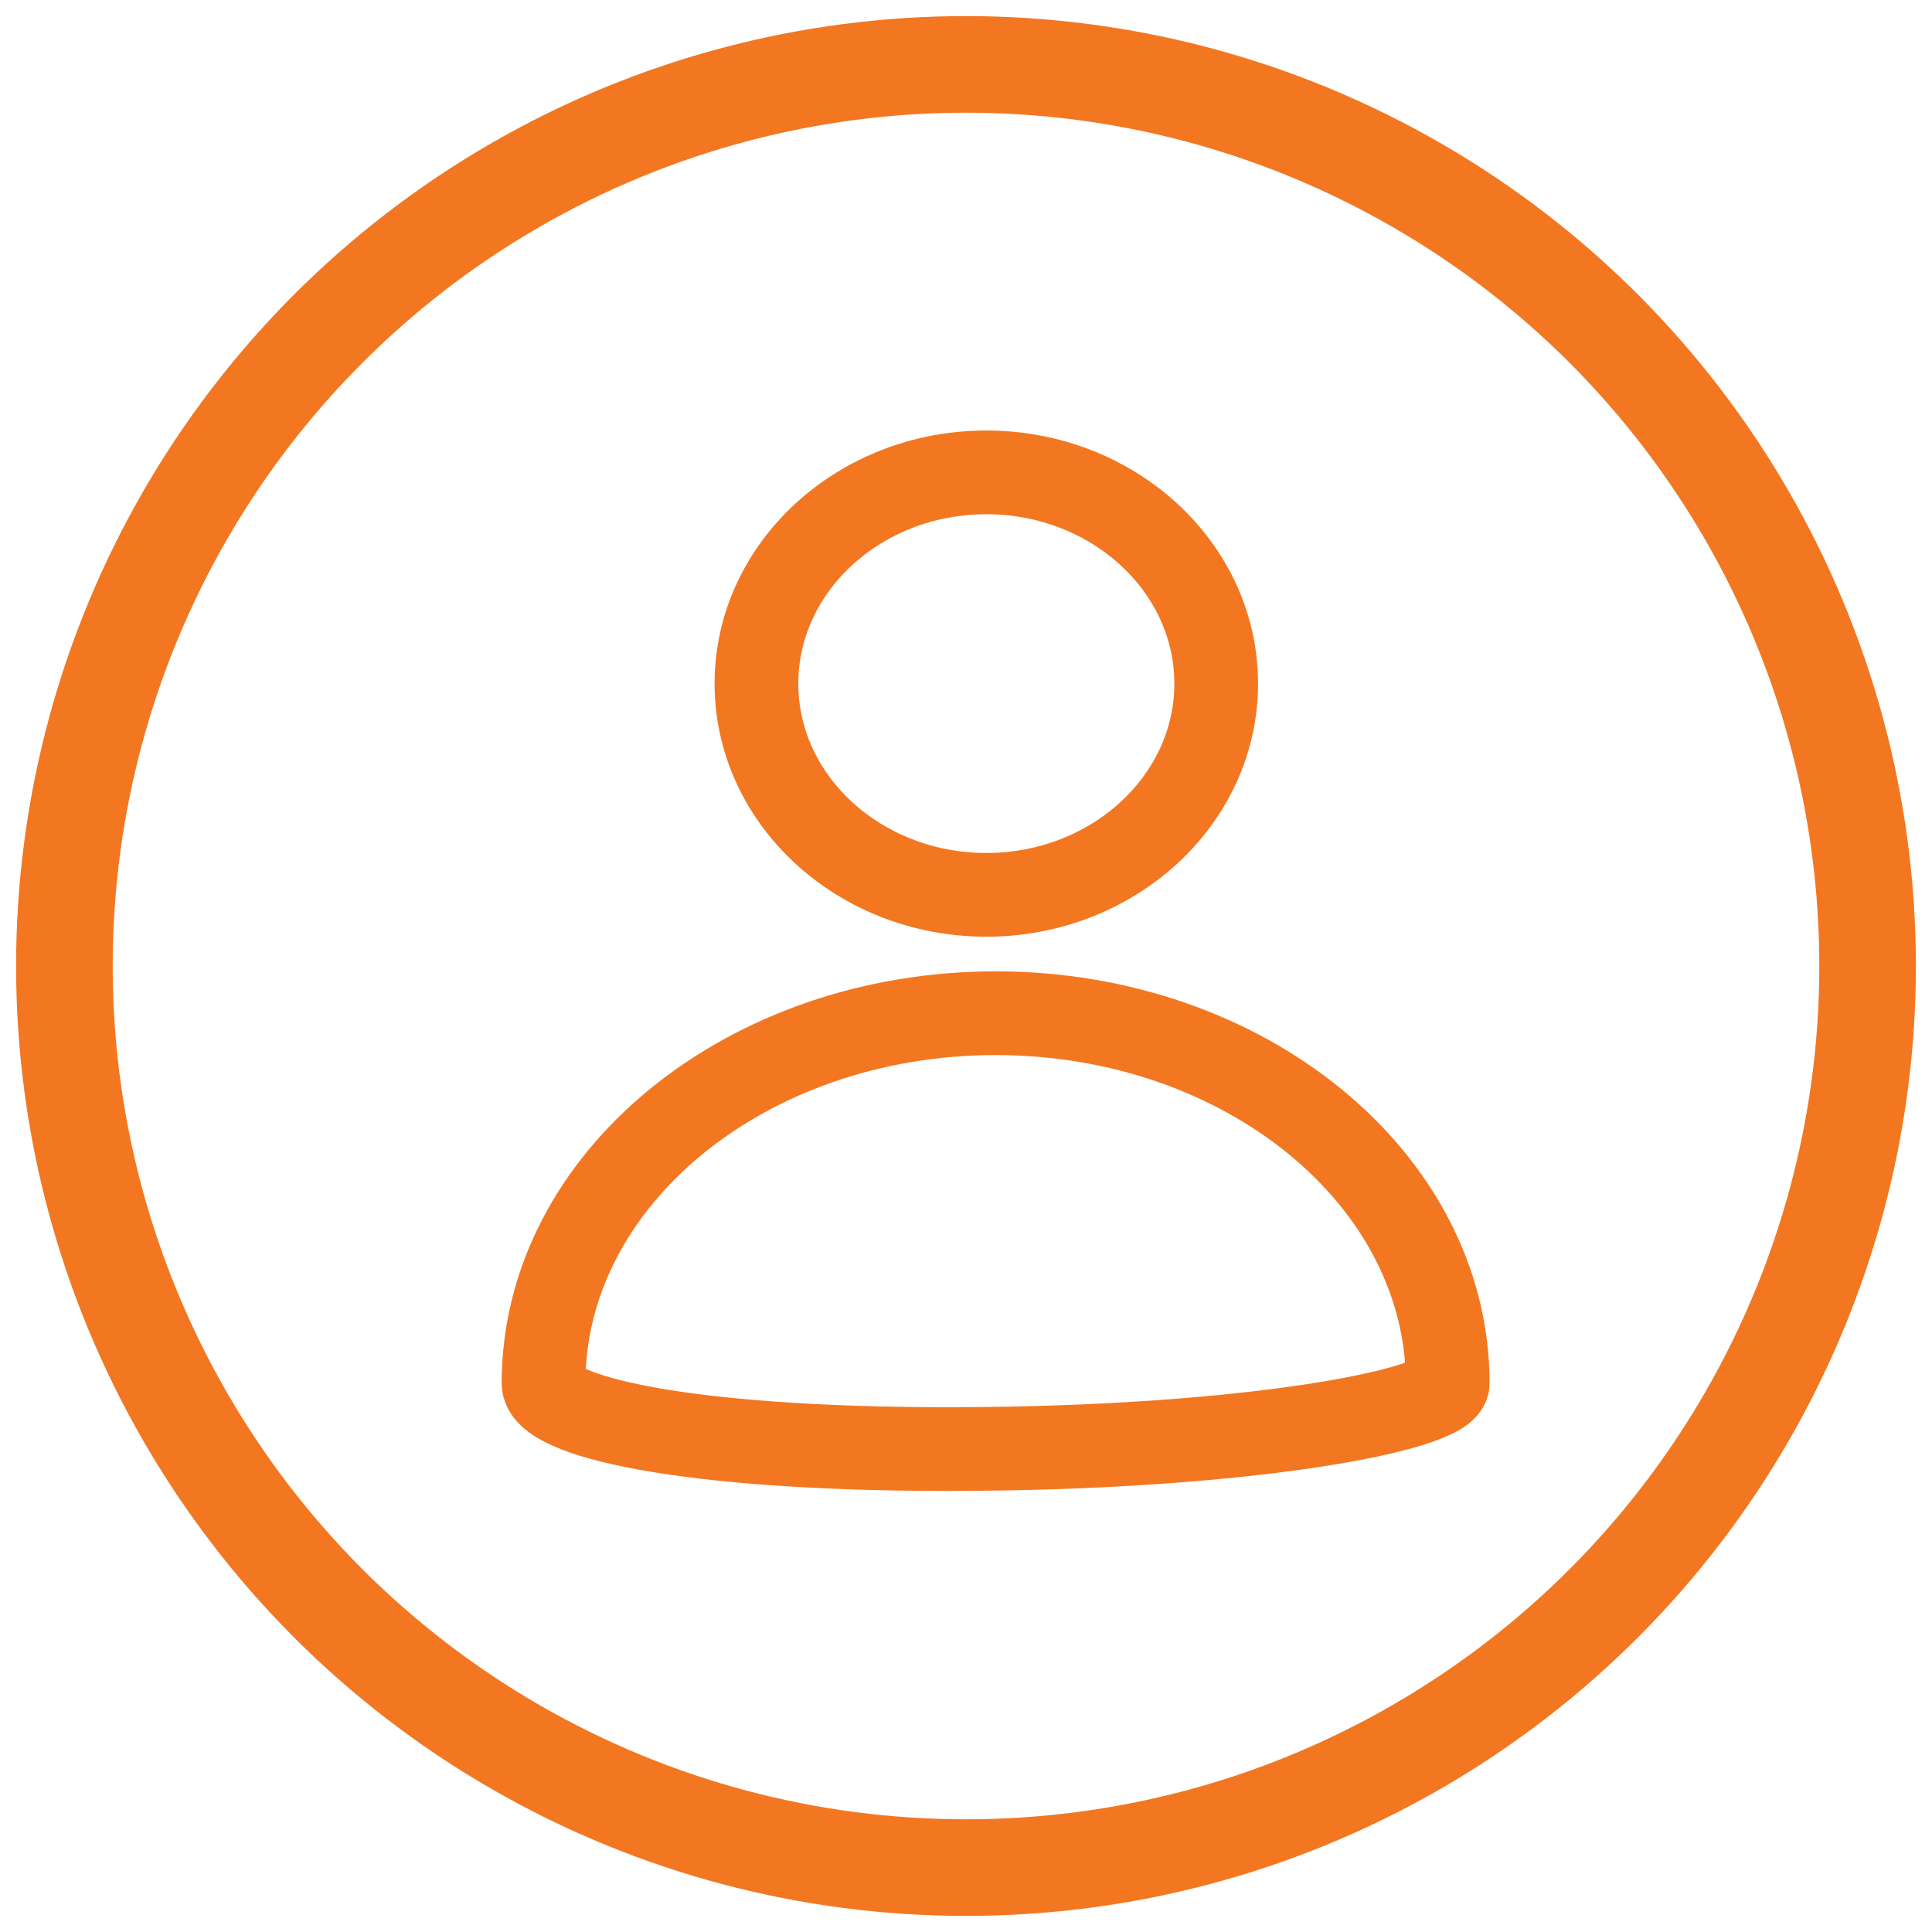 <?xml version="1.0" encoding="UTF-8"?>
<svg width="30px" height="30px" viewBox="0 0 30 30" version="1.1" xmlns="http://www.w3.org/2000/svg" xmlns:xlink="http://www.w3.org/1999/xlink">
    <!-- Generator: Sketch 41.2 (35397) - http://www.bohemiancoding.com/sketch -->
    <title>Nav Icon/User_Inactive</title>
    <desc>Created with Sketch.</desc>
    <defs></defs>
    <g id="menu-redesign" stroke="none" stroke-width="1" fill="none" fill-rule="evenodd">
        <g id="Desktop-menu_admin" transform="translate(-1395, -20)" stroke="#F37720">
            <g id="Nav-Icon/User_Inactive" transform="translate(1396, 21)">
                <g id="user">
                    <circle id="Oval" stroke-width="1.5" cx="14" cy="14" r="14"></circle>
                    <g id="Capa_1" transform="translate(7, 6)" stroke-width="1.3">
                        <g id="User">
                            <path d="M7.315,0.335 C5.348,0.335 3.746,1.806 3.746,3.615 C3.746,5.424 5.347,6.895 7.315,6.895 C9.284,6.895 10.885,5.424 10.885,3.615 C10.885,1.806 9.283,0.335 7.315,0.335 Z" id="Shape"></path>
                            <path d="M7.46,8.733 C3.589,8.733 0.44,11.31 0.44,14.479 C0.44,14.987 2.593,15.501 6.709,15.501 C11.38,15.501 14.48,14.886 14.48,14.479 C14.48,11.31 11.331,8.733 7.46,8.733 Z" id="Shape"></path>
                        </g>
                    </g>
                </g>
            </g>
        </g>
    </g>
</svg>
